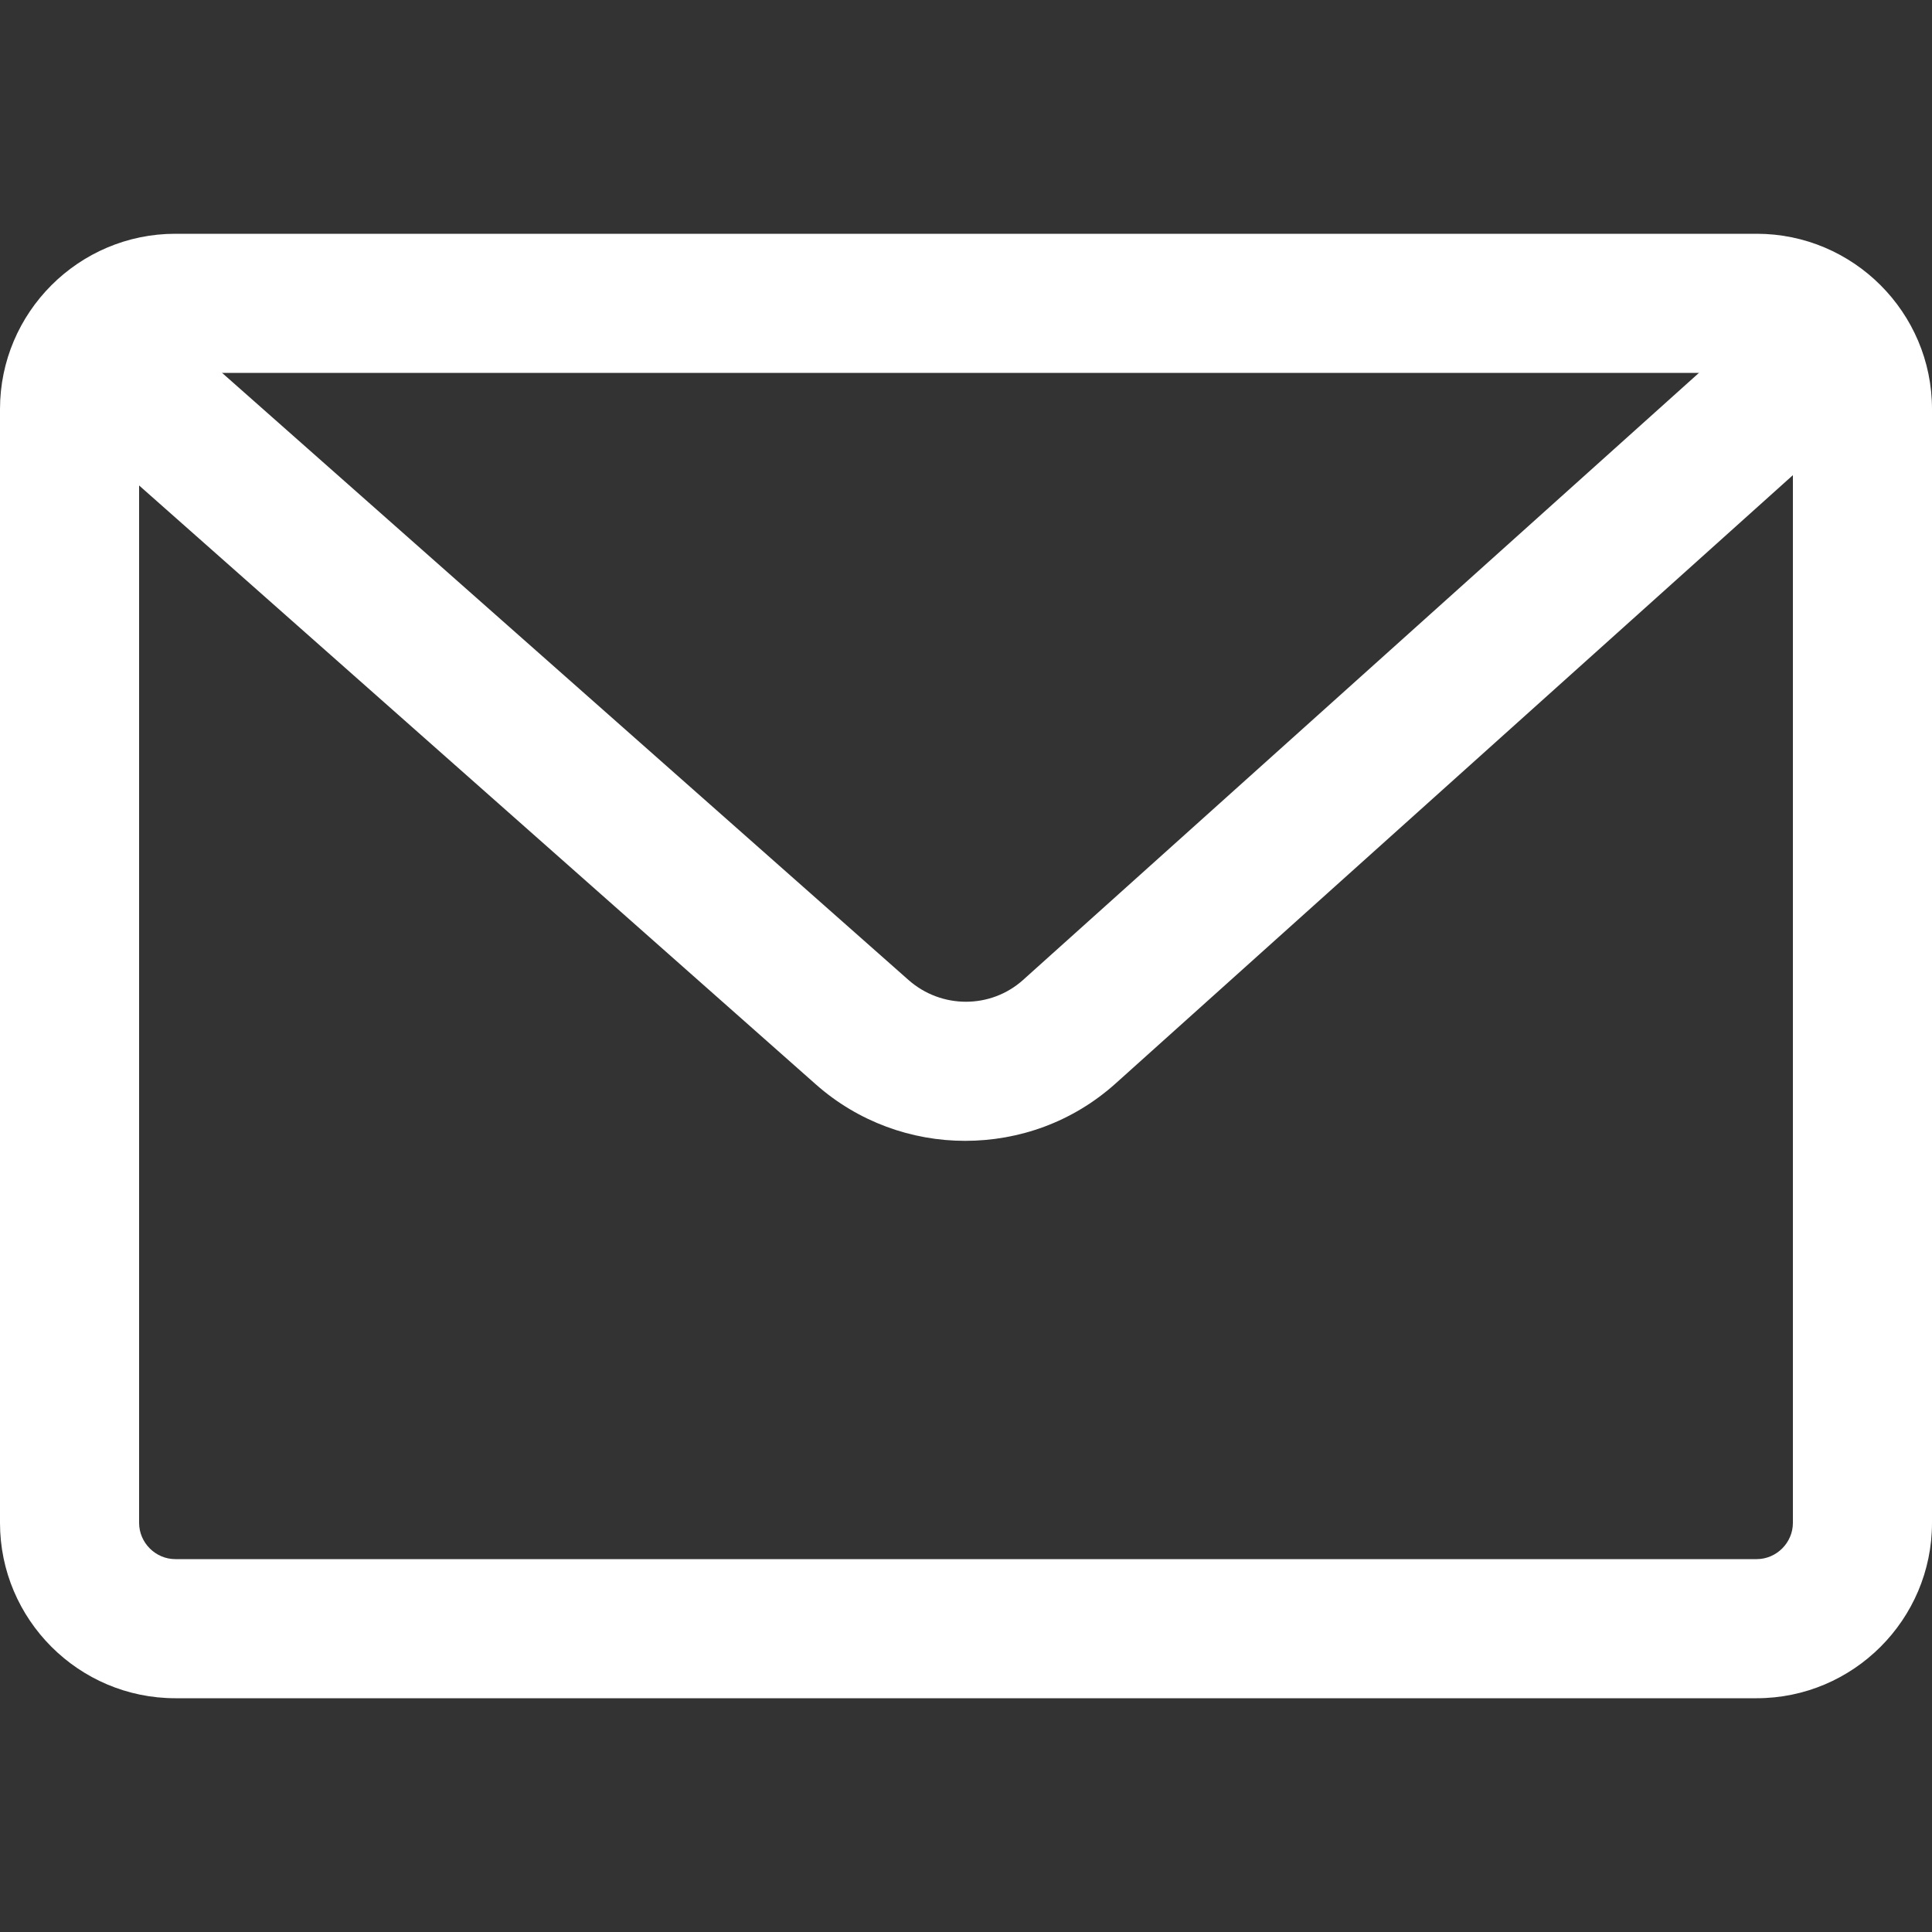 <?xml version="1.0" encoding="UTF-8"?> <svg xmlns="http://www.w3.org/2000/svg" xmlns:xlink="http://www.w3.org/1999/xlink" id="Calque_3" data-name="Calque 3" viewBox="0 0 40 40"><rect x="0" y="0" width="40" height="40" fill="#333333" stroke="none"/><defs><style> .cls-1 { fill: none; } .cls-2 { fill: #ffffff; } .cls-3 { fill: #ffffff; } .cls-4 { fill: #ffffff; } .cls-5 { clip-path: url(#clippath); } </style><clipPath id="clippath"><rect class="cls-1" x="-1247.98" y="659.74" width="1400" height="1400"></rect></clipPath></defs><g><path class="cls-2" d="M36.37,35.16H3.63c-2,0-3.63-1.63-3.63-3.63V8.47c0-2,1.63-3.63,3.63-3.63h32.74c2,0,3.63,1.63,3.63,3.63v23.06c0,2-1.63,3.63-3.63,3.63ZM3.63,7.72c-.41,0-.75.34-.75.75v23.06c0,.41.34.75.75.75h32.74c.41,0,.75-.34.75-.75V8.47c0-.41-.34-.75-.75-.75H3.63Z"></path><path class="cls-2" d="M19.98,23.62c-1.1,0-2.21-.39-3.09-1.17L.89,8.29l1.91-2.16,16.01,14.16c.68.6,1.7.6,2.37,0l15.91-14.29,1.92,2.14-15.91,14.29c-.89.8-2,1.19-3.12,1.19Z"></path></g><g class="cls-5"><g><path class="cls-3" d="M152.02-301.25c-48.18,32.5-96.54,72.16-142.69,118.3-46.14,46.14-85.8,94.51-118.3,142.69C-5.32,113.38,24.74,265.05-46.35,336.14L528.42-238.63c-71.09,71.09-222.76,41.03-376.4-62.61Z"></path><path class="cls-4" d="M330.04,398.75c48.18-32.5,96.54-72.16,142.69-118.3,46.14-46.14,85.8-94.51,118.3-142.69-103.65-153.64-133.71-305.31-62.61-376.4L-46.35,336.14c71.09-71.09,222.76-41.03,376.4,62.61Z"></path></g></g></svg> 